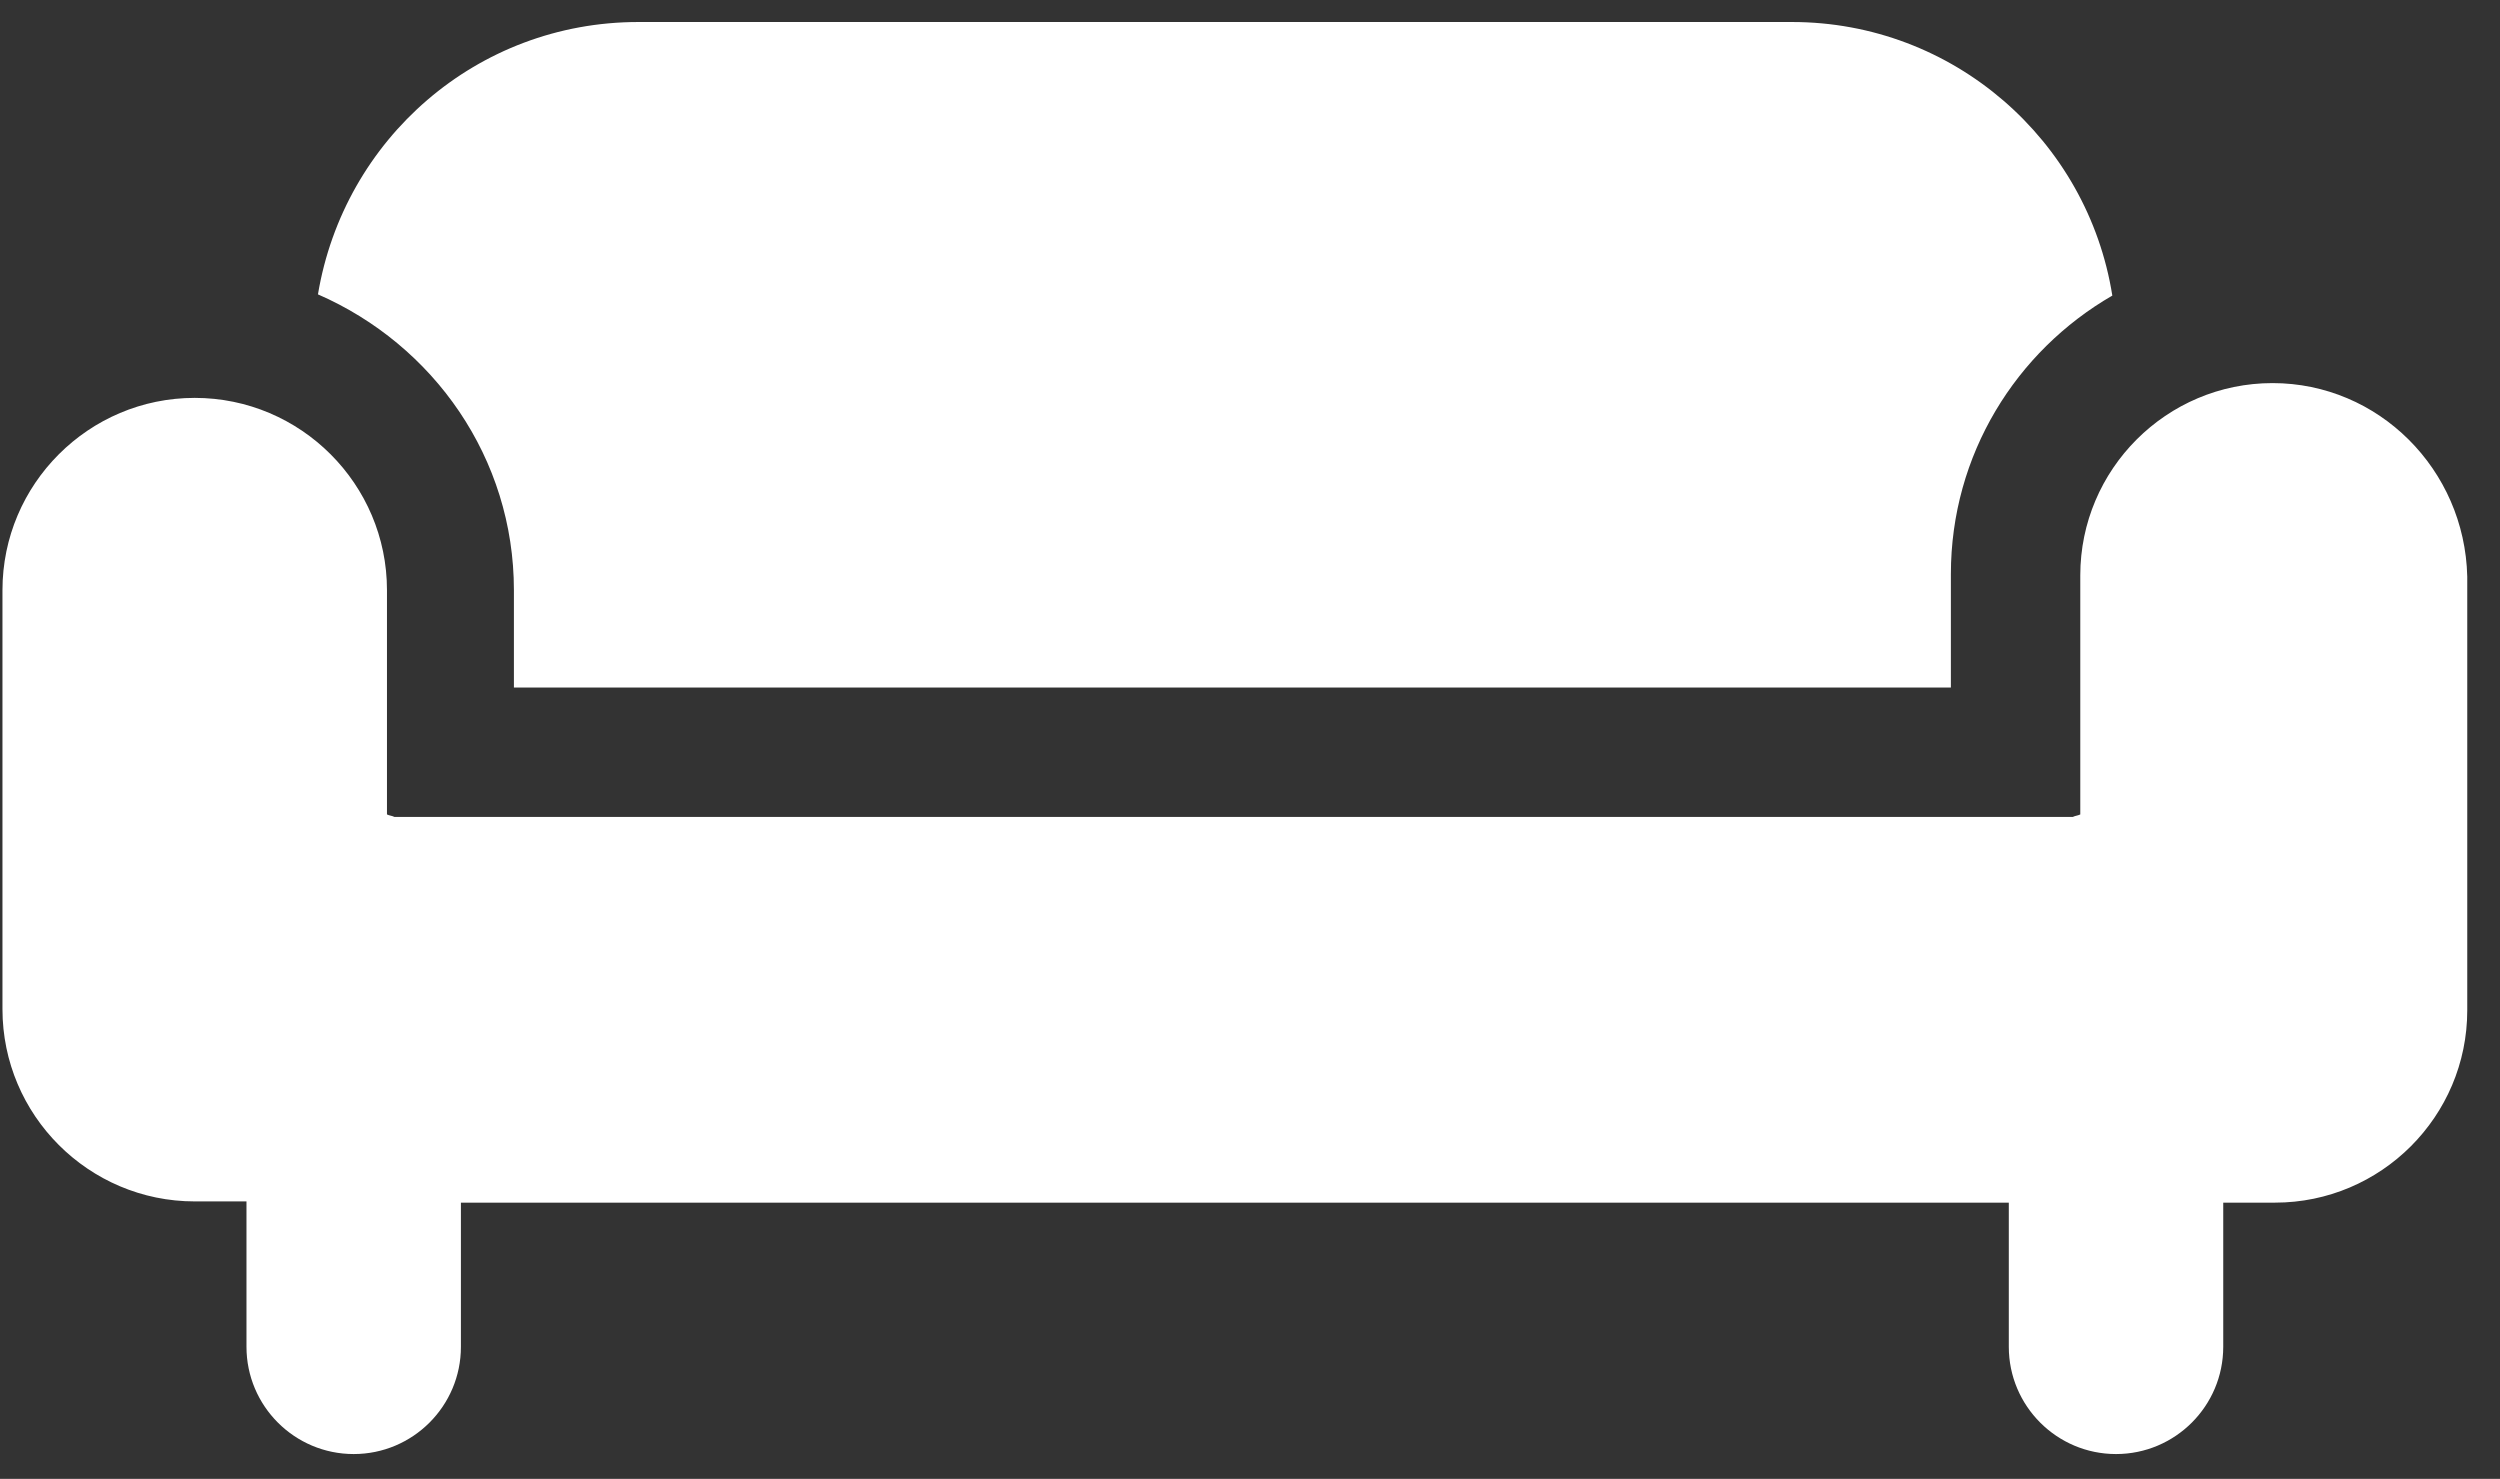 <svg width="71" height="42" viewBox="0 0 71 42" fill="none" xmlns="http://www.w3.org/2000/svg">
<rect x="0" y="0" width="71" height="42" fill="#333333" stroke="none"/>
<path d="M64.54 10.88C61.53 10.88 59.08 13.33 59.08 16.34V23.13C59.01 23.165 58.94 23.165 58.87 23.2H11.2C11.13 23.165 11.06 23.165 10.99 23.13V16.76C10.99 13.75 8.54 11.3 5.53 11.3C2.52 11.3 0.07 13.75 0.07 16.76V28.66C0.07 31.67 2.52 34.12 5.53 34.12H7V38.25C7 39.93 8.365 41.295 10.045 41.295C11.725 41.295 13.09 39.93 13.09 38.25V34.155H57.05V38.25C57.05 39.93 58.415 41.295 60.095 41.295C61.775 41.295 63.14 39.93 63.14 38.25V34.155H64.61C67.62 34.155 70.07 31.705 70.07 28.695V16.375C70 13.33 67.55 10.88 64.54 10.88Z" fill="white"/>
<path d="M14.595 16.76V19.525H55.405V16.305C55.405 12.91 57.26 9.97 59.99 8.395C59.29 3.985 55.475 0.625 50.89 0.625H18.13C13.545 0.625 9.765 3.95 9.03 8.36C12.32 9.795 14.595 13.015 14.595 16.76Z" fill="white"/>
</svg>

